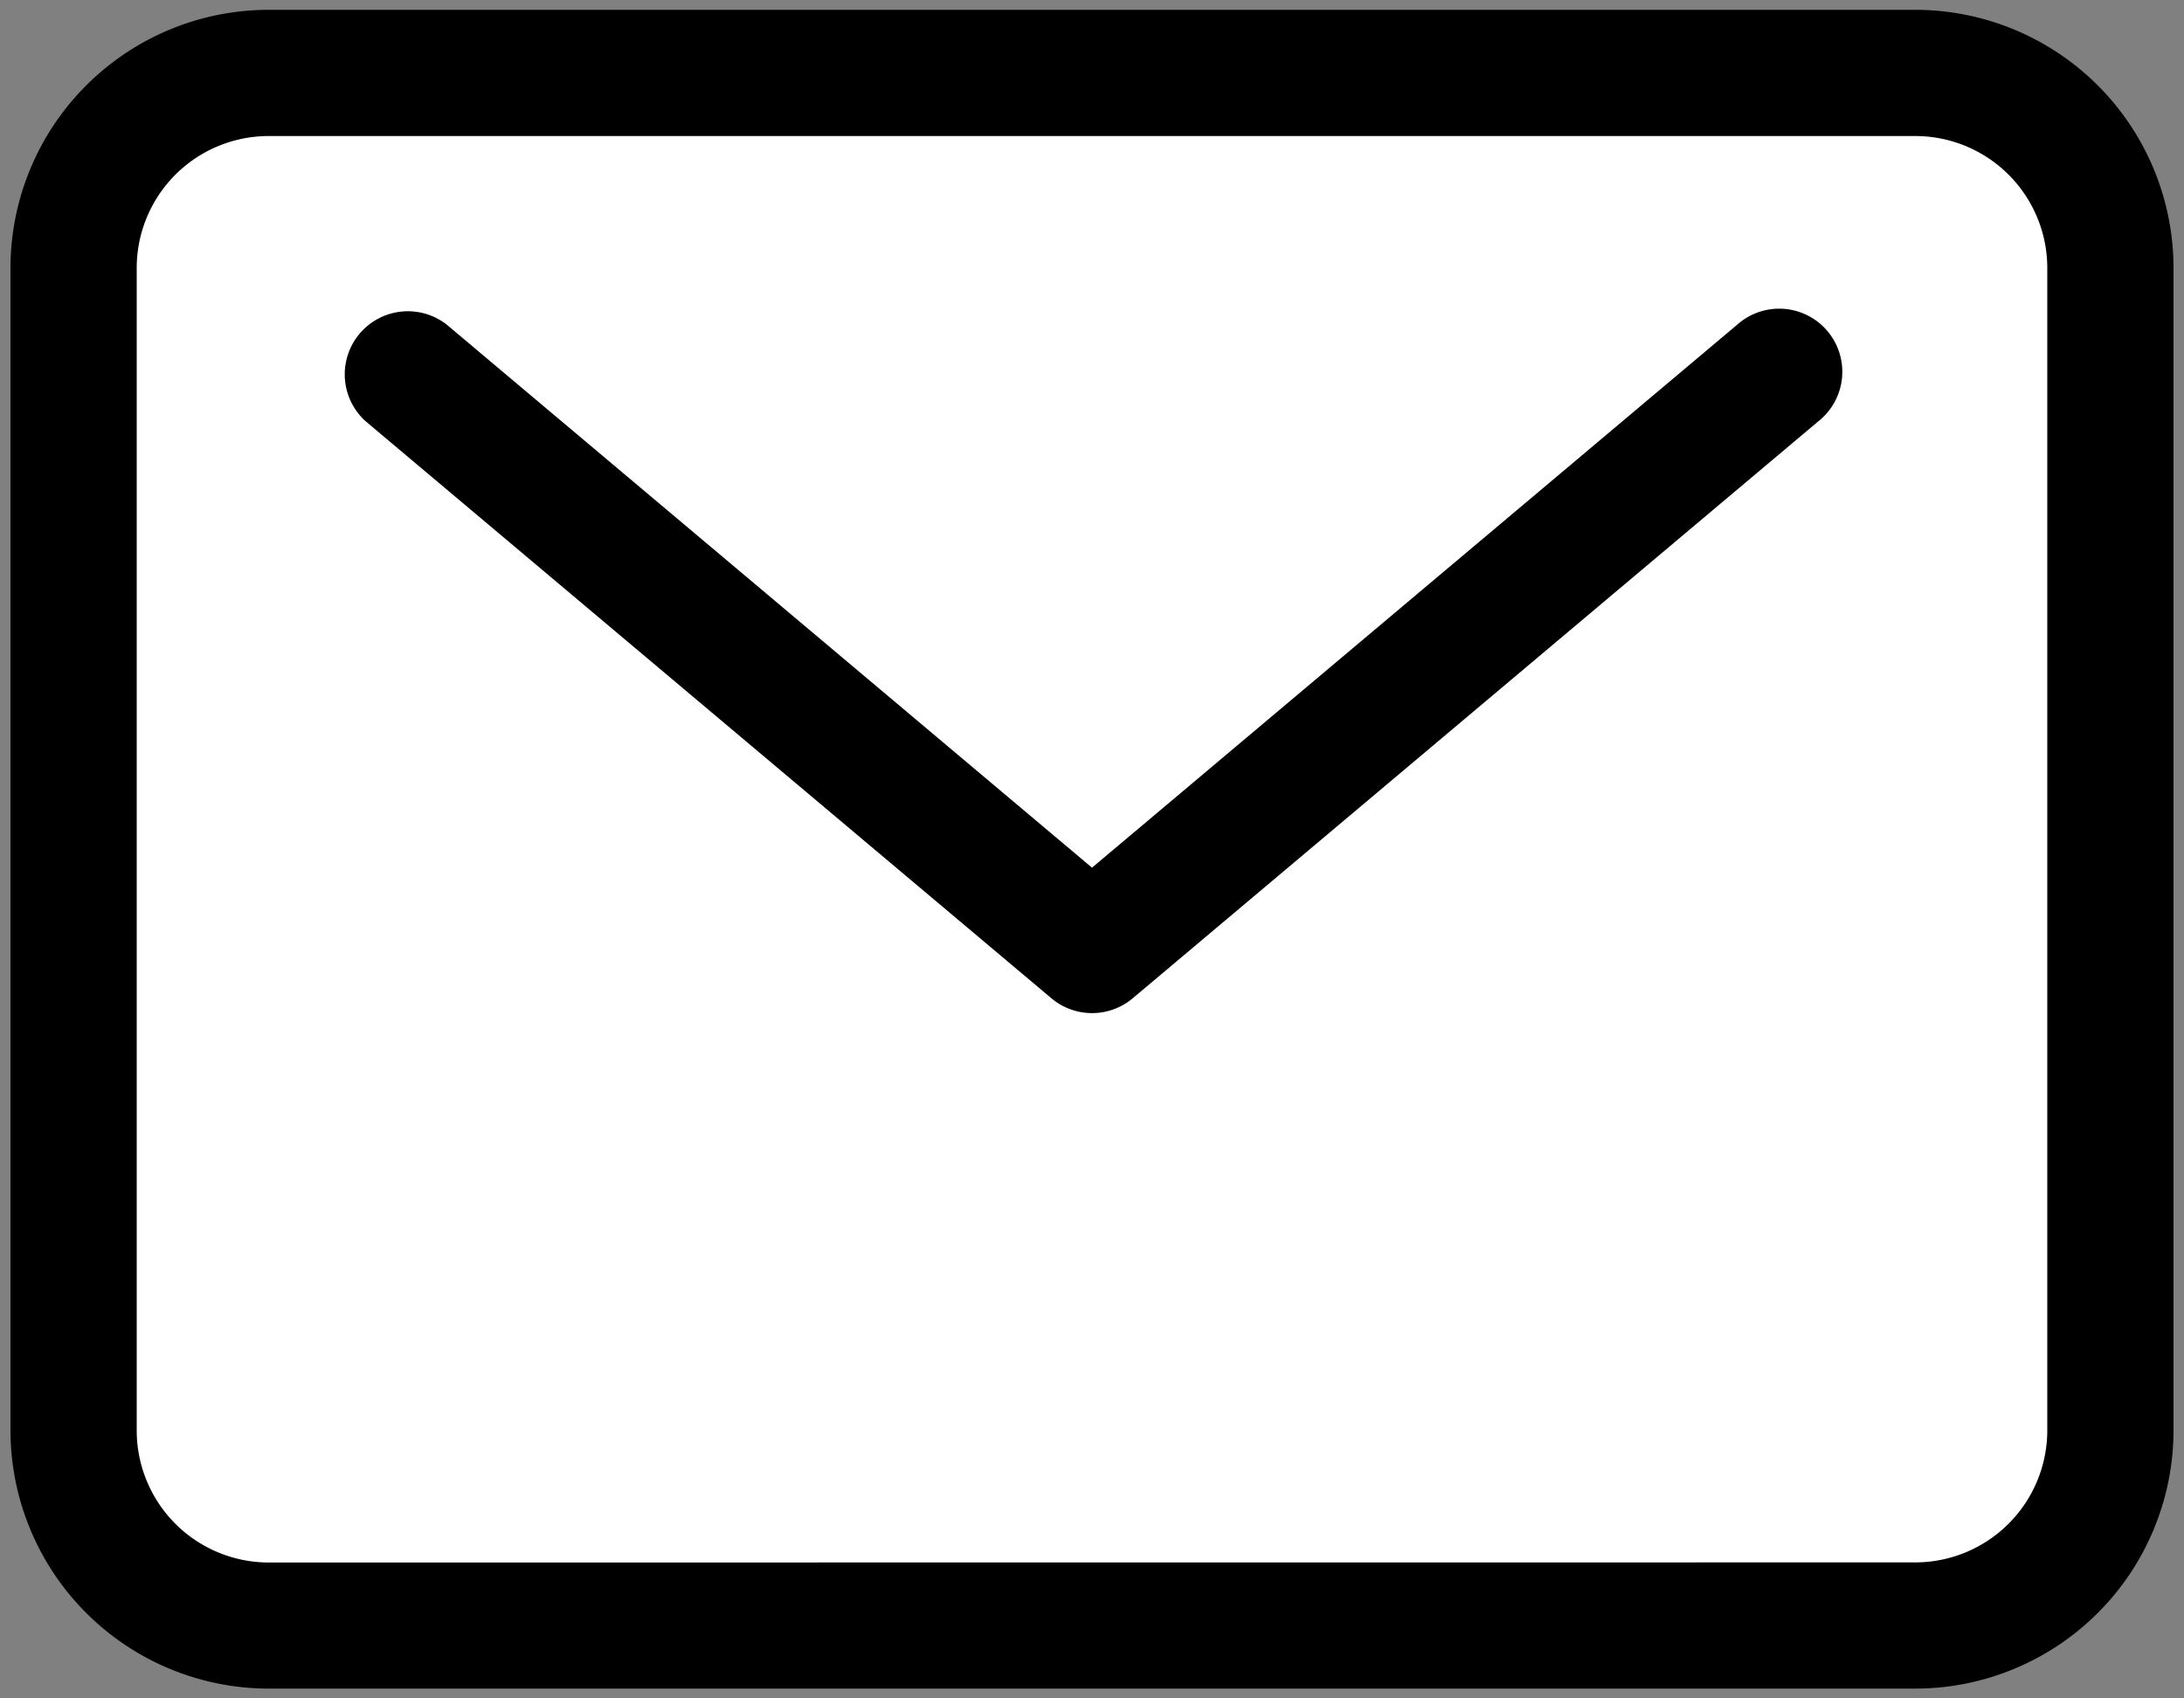 <svg xmlns="http://www.w3.org/2000/svg" xmlns:xlink="http://www.w3.org/1999/xlink" width="20" height="15.556" viewBox="0 0 20 15.556">
  <rect x="0" y="0" width="20" height="15.556" fill="#808080" stroke="none"/>
  <defs>
    <clipPath id="clip-path">
      <rect id="長方形_17" data-name="長方形 17" width="20" height="15.556" fill="none"/>
    </clipPath>
  </defs>
  <g id="i_mail" clip-path="url(#clip-path)">
    <path id="パス_41" data-name="パス 41" d="M3.094,1.3H18.16a1.786,1.786,0,0,1,1.793,1.778V13.743A1.786,1.786,0,0,1,18.16,15.52H3.094A1.786,1.786,0,0,1,1.3,13.743V3.078A1.786,1.786,0,0,1,3.094,1.3Z" transform="translate(-0.626 -0.633)" fill="#fff"/>
    <path id="パス_41_-_アウトライン" data-name="パス 41 - アウトライン" d="M2.372,0H17.437a2.366,2.366,0,0,1,2.371,2.356V13.021a2.367,2.367,0,0,1-2.371,2.355H2.372A2.367,2.367,0,0,1,0,13.021V2.356A2.366,2.366,0,0,1,2.372,0ZM17.437,14.22a1.21,1.21,0,0,0,1.215-1.2V2.356a1.209,1.209,0,0,0-1.215-1.2H2.372a1.209,1.209,0,0,0-1.216,1.2V13.021a1.21,1.21,0,0,0,1.216,1.2Z" transform="translate(0.096 0.09)"/>
    <path id="パス_42" data-name="パス 42" d="M12.738,11.794a.577.577,0,0,1-.372-.136L6.087,6.374a.578.578,0,0,1,.744-.884l5.907,4.972L18.645,5.49a.578.578,0,1,1,.744.884l-6.279,5.285A.577.577,0,0,1,12.738,11.794Z" transform="translate(-2.738 -2.515)"/>
  </g>
</svg>
